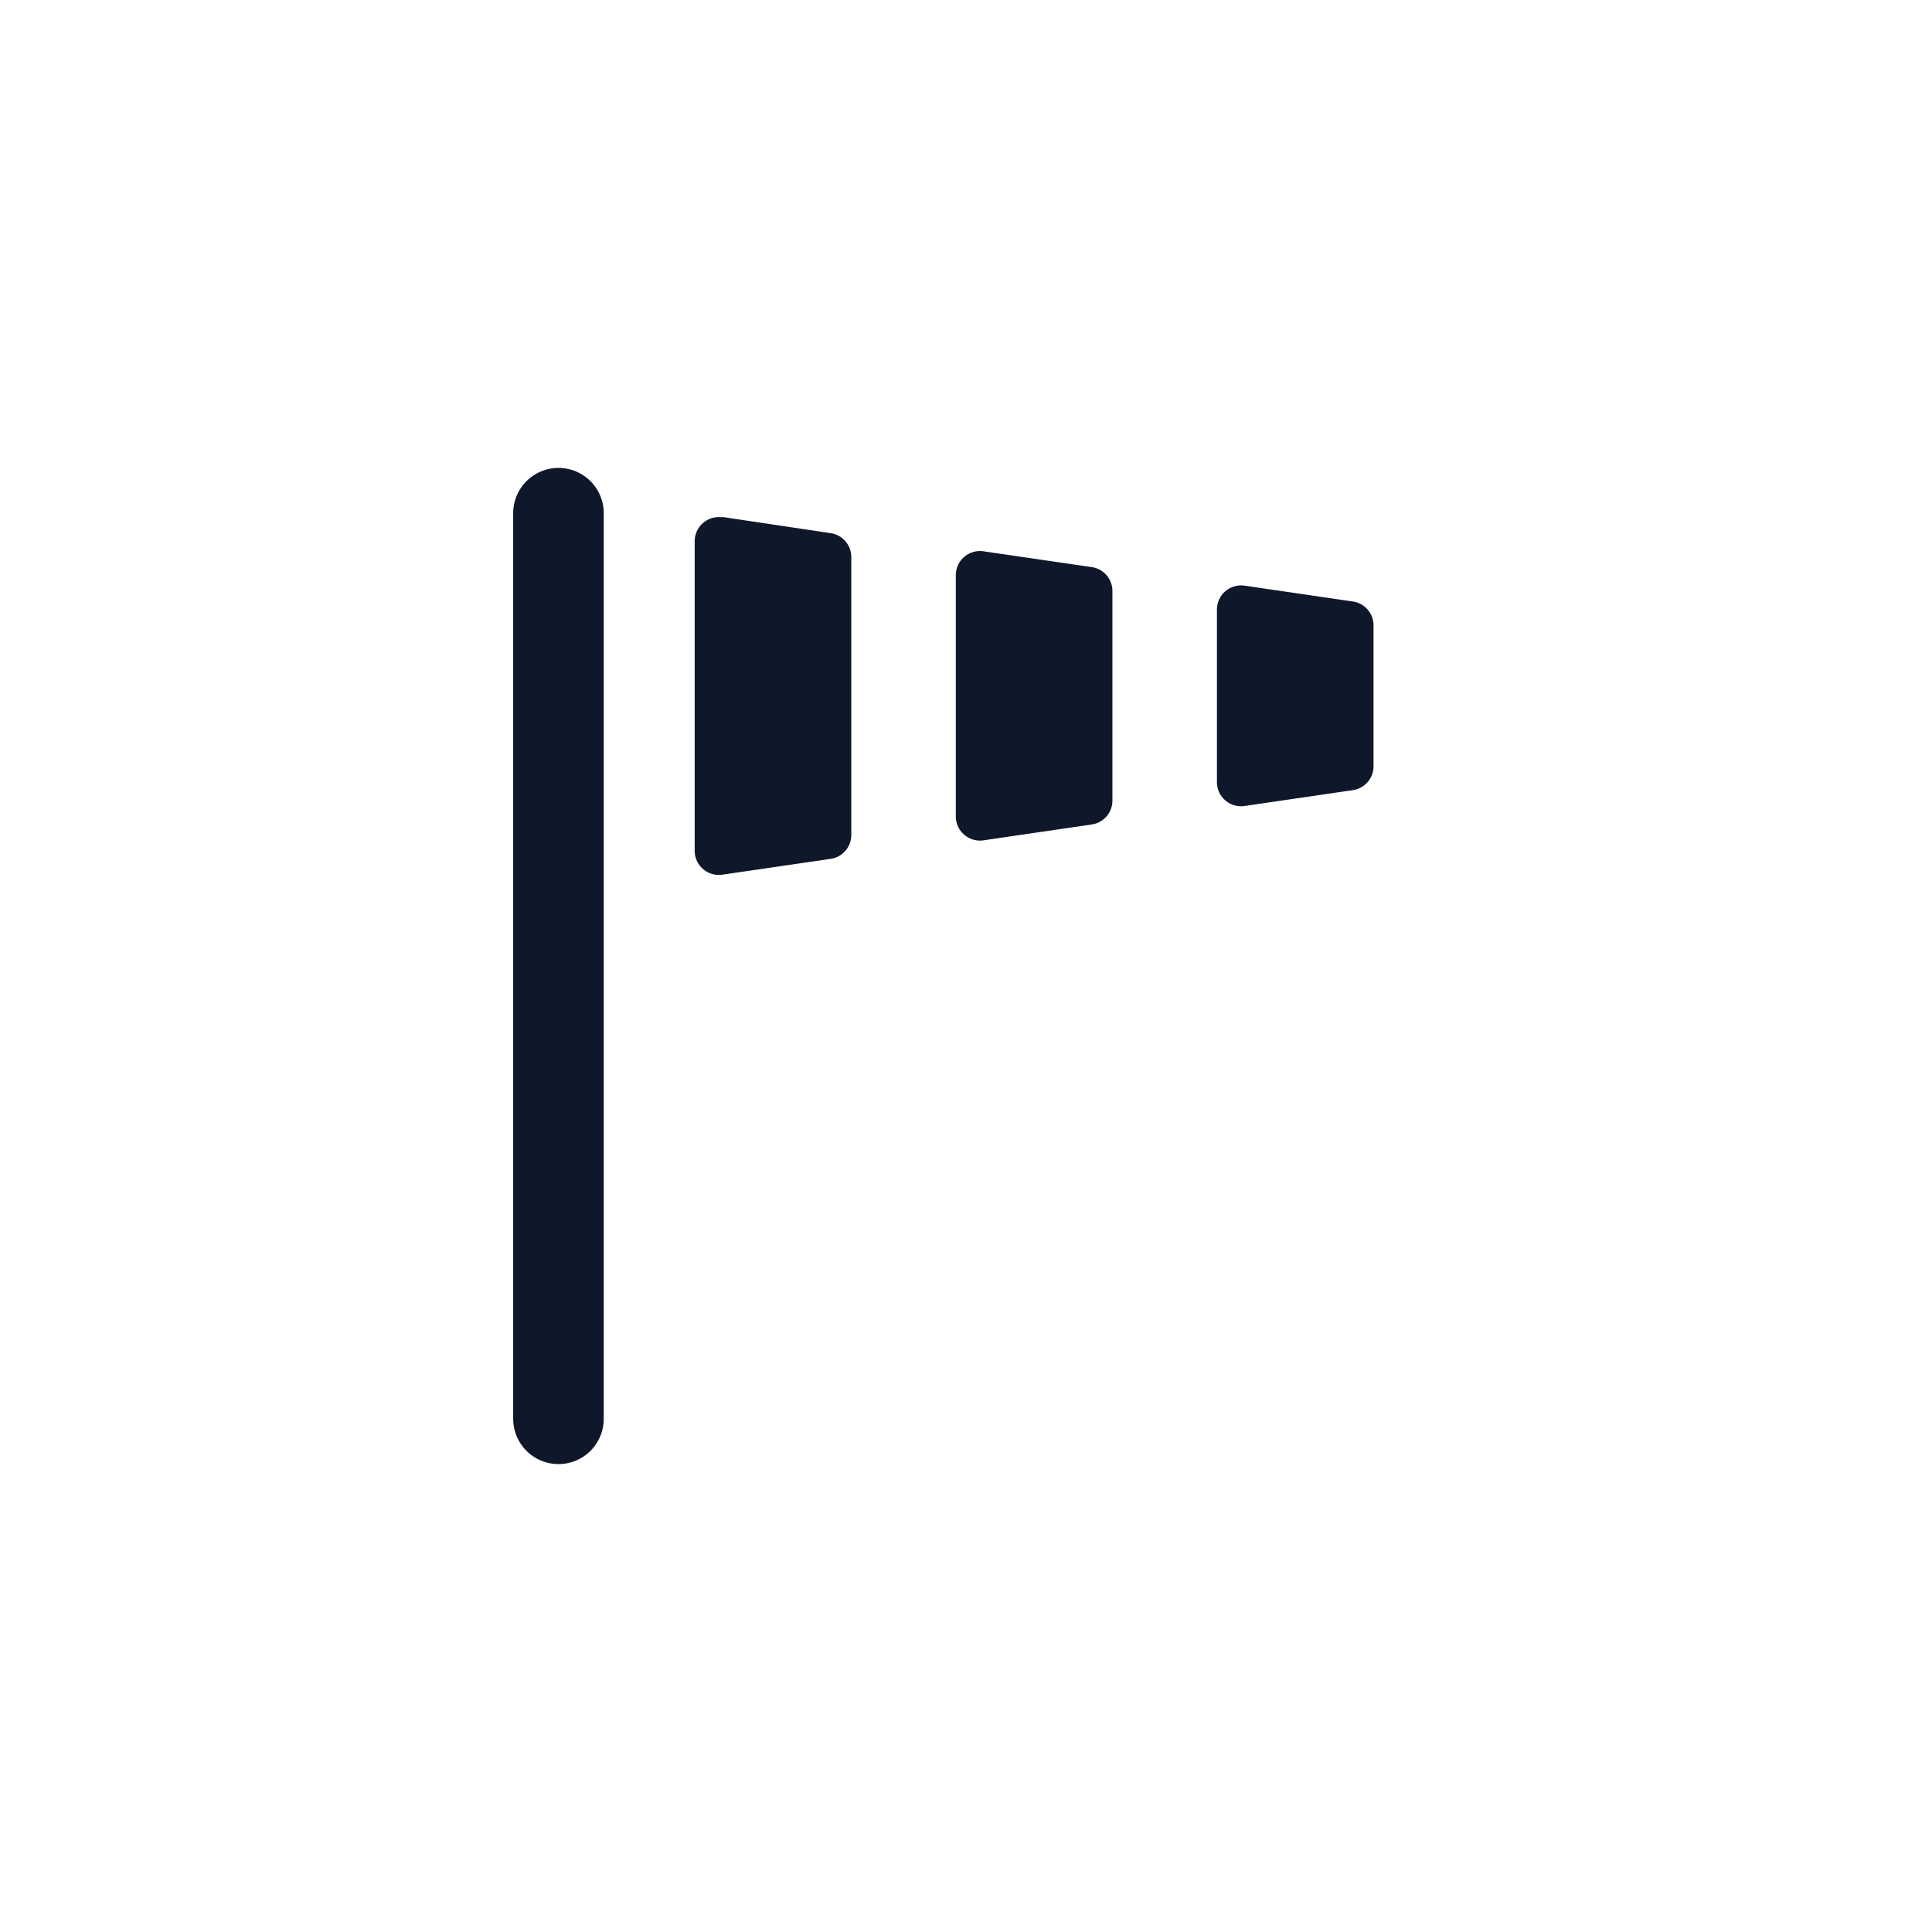 <svg xmlns="http://www.w3.org/2000/svg" viewBox="0 0 512 512">
  <path
    fill="none"
    stroke="#0F172A"
    stroke-linecap="round"
    stroke-linejoin="round"
    stroke-width="24"
    d="M148 376V136"
  />
  <path
    fill="#0F172A"
    d="m191.4 137 28.8 4.3a6.4 6.4 0 015.4 6.3v73.7a6.4 6.4 0 01-5.4 6.3l-28.8 4.2a6.4 6.4 0 01-7.3-6.4v-82a6.4 6.4 0 017.3-6.3Z"
  >
    <animateTransform
      additive="sum"
      attributeName="transform"
      calcMode="spline"
      dur="3s"
      keySplines=".42, 0, .58, 1; .42, 0, .58, 1"
      repeatCount="indefinite"
      type="rotate"
      values="-6 99 184; 6 99 184; -6 99 184"
    />
  </path>
  <path
    fill="#0F172A"
    d="m260.6 146.1 28.8 4.2a6.4 6.4 0 015.4 6.3v55.6a6.4 6.4 0 01-5.5 6.3l-28.7 4.2a6.4 6.4 0 01-7.3-6.3v-64a6.4 6.4 0 017.3-6.3Z"
  >
    <animateTransform
      additive="sum"
      attributeName="transform"
      calcMode="spline"
      dur="3s"
      keySplines=".42, 0, .58, 1; .42, 0, .58, 1"
      repeatCount="indefinite"
      type="rotate"
      values="-6 99 184; 6 99 184; -6 99 184"
    />
    <animateTransform
      additive="sum"
      attributeName="transform"
      calcMode="spline"
      dur="1.5s"
      keySplines=".42, 0, .58, 1; .42, 0, .58, 1"
      repeatCount="indefinite"
      type="translate"
      values="0 0; 5 0; 0 0"
    />
  </path>
  <path
    fill="#0F172A"
    d="m329.8 155.2 28.7 4.2a6.4 6.4 0 015.5 6.3v37.4a6.4 6.4 0 01-5.5 6.3l-28.7 4.2a6.4 6.4 0 01-7.3-6.3v-45.8a6.4 6.4 0 017.3-6.3Z"
  >
    <animateTransform
      additive="sum"
      attributeName="transform"
      calcMode="spline"
      dur="3s"
      keySplines=".42, 0, .58, 1; .42, 0, .58, 1"
      repeatCount="indefinite"
      type="rotate"
      values="-6 99 184; 6 99 184; -6 99 184"
    />
    <animateTransform
      additive="sum"
      attributeName="transform"
      calcMode="spline"
      dur="1.5s"
      keySplines=".42, 0, .58, 1; .42, 0, .58, 1"
      repeatCount="indefinite"
      type="translate"
      values="0 0; 10 0; 0 0"
    />
  </path>
</svg>
